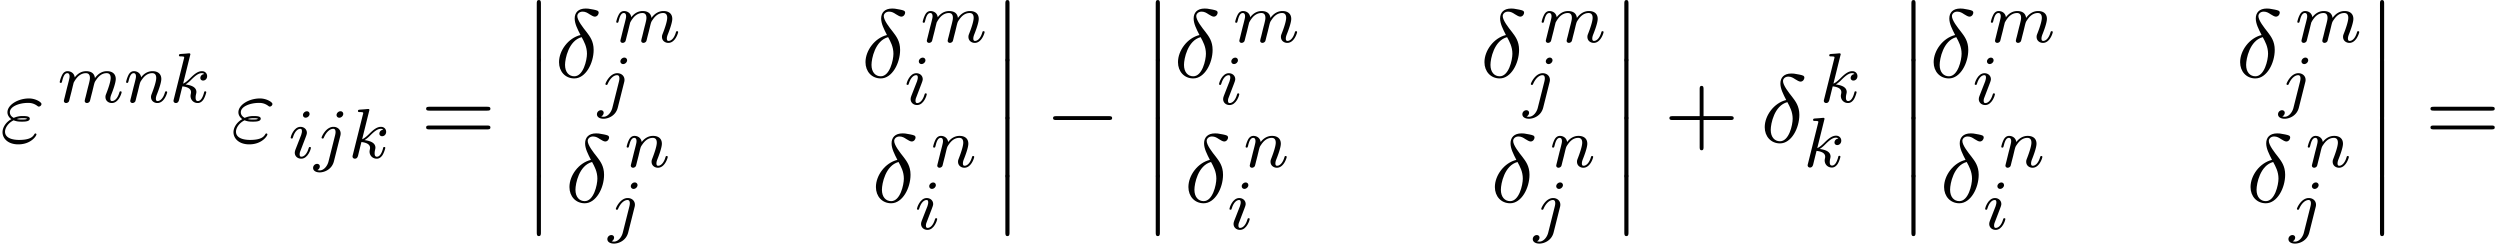 <svg xmlns="http://www.w3.org/2000/svg" xmlns:xlink="http://www.w3.org/1999/xlink" width="472" height="46" viewBox="1872.02 1483.98 282.142 27.497"><defs><path id="g1-0" d="M7.19-2.51c.185 0 .38 0 .38-.217s-.195-.218-.38-.218H1.286c-.185 0-.382 0-.382.218s.197.218.382.218z"/><path id="g3-14" d="M2.88-4.767C1.516-4.44.458-3.022.458-1.702c0 1.047.698 1.833 1.724 1.833 1.276 0 2.182-1.713 2.182-3.218 0-.993-.437-1.538-.808-2.03-.392-.49-1.036-1.308-1.036-1.788 0-.24.218-.502.6-.502.327 0 .545.142.775.294.218.131.436.273.6.273.272 0 .436-.262.436-.436 0-.24-.175-.273-.567-.36-.568-.12-.72-.12-.895-.12-.85 0-1.244.469-1.244 1.123 0 .59.317 1.2.655 1.866m.13.24c.274.502.6 1.09.6 1.876 0 .72-.414 2.542-1.428 2.542-.6 0-1.047-.458-1.047-1.287 0-.688.403-2.739 1.876-3.131"/><path id="g3-34" d="M1.538-2.476c.36.152.677.152.938.152.284 0 .884 0 .884-.338 0-.262-.382-.294-.796-.294a2.4 2.4 0 0 0-1.015.207c-.25-.131-.436-.338-.436-.633 0-.665 1.069-1.058 2.05-1.058.175 0 .568 0 1.004.305.12.088.142.11.218.11.142 0 .295-.142.295-.295 0-.207-.665-.622-1.407-.622-1.255 0-2.433.731-2.433 1.56 0 .47.393.742.436.775-.643.36-.992.97-.992 1.472C.284-.425.905.24 2.062.24c1.44 0 2.05-.96 2.05-1.124 0-.065-.054-.109-.12-.109-.054 0-.087.044-.108.077-.153.25-.415.654-1.724.654C1.495-.262.567-.425.567-1.2c0-.37.306-.95.971-1.276m.36-.142c.251-.087.48-.098.666-.098.272 0 .316.01.512.065-.163.076-.185.087-.6.087-.24 0-.37 0-.578-.054"/><path id="g0-12" d="M1.582 6.37c0 .175 0 .405.229.405.24 0 .24-.219.24-.404V.175c0-.175 0-.404-.23-.404-.24 0-.24.218-.24.404z"/><path id="g4-43" d="M4.462-2.51h3.043c.153 0 .36 0 .36-.217s-.207-.218-.36-.218H4.462V-6c0-.153 0-.36-.218-.36s-.219.207-.219.36v3.055H.971c-.153 0-.36 0-.36.218s.207.218.36.218h3.054V.545c0 .153 0 .36.219.36s.218-.207.218-.36z"/><path id="g4-61" d="M7.495-3.567c.163 0 .37 0 .37-.218s-.207-.219-.36-.219H.971c-.153 0-.36 0-.36.219s.207.218.37.218zm.01 2.116c.153 0 .36 0 .36-.218s-.207-.218-.37-.218H.982c-.164 0-.371 0-.371.218s.207.218.36.218z"/><path id="g2-105" d="M2.375-4.973c0-.176-.127-.303-.31-.303-.208 0-.44.191-.44.43 0 .176.128.303.312.303.207 0 .438-.191.438-.43M1.211-2.048l-.43 1.1c-.04.12-.08.215-.08.35 0 .39.303.678.726.678.773 0 1.1-1.116 1.1-1.22 0-.08-.064-.103-.12-.103-.096 0-.112.055-.136.135-.183.638-.51.965-.828.965-.096 0-.192-.04-.192-.256 0-.19.056-.334.16-.581q.118-.323.247-.646l.247-.645c.072-.184.167-.43.167-.566 0-.399-.319-.678-.725-.678-.773 0-1.108 1.116-1.108 1.22 0 .071.056.103.12.103.103 0 .111-.048.135-.127.223-.757.59-.973.829-.973.112 0 .191.04.191.263 0 .08-.008.192-.087.43z"/><path id="g2-106" d="M3.292-4.973a.304.304 0 0 0-.311-.303c-.24 0-.447.223-.447.43 0 .152.12.303.311.303.24 0 .447-.223.447-.43M1.626.399c-.12.486-.51 1.004-.996 1.004a1 1 0 0 1-.263-.04.46.46 0 0 0 .279-.407C.646.766.502.662.335.662a.46.46 0 0 0-.447.462c0 .303.295.502.75.502.486 0 1.362-.303 1.602-1.26l.717-2.853a1 1 0 0 0 .04-.279c0-.438-.35-.749-.813-.749-.845 0-1.34 1.116-1.34 1.22 0 .071.057.103.12.103.088 0 .096-.024.152-.143.239-.55.645-.957 1.044-.957.167 0 .263.112.263.375 0 .112-.024.223-.048.335z"/><path id="g2-107" d="M2.327-5.292a1 1 0 0 0 .032-.128c0-.04-.032-.111-.127-.111-.032 0-.28.024-.463.04l-.446.031c-.175.016-.255.024-.255.168 0 .111.112.111.207.111.383 0 .383.048.383.12 0 .024 0 .04-.04.183L.486-.343c-.032.12-.032.168-.032.176 0 .135.112.247.263.247.271 0 .335-.255.367-.367.08-.335.287-1.18.375-1.514.438.048.972.199.972.653 0 .04 0 .08-.016.16-.024.103-.04.215-.04.255 0 .47.35.813.813.813.335 0 .542-.247.646-.399.19-.295.318-.773.318-.82 0-.08-.063-.104-.12-.104-.095 0-.11.047-.143.19-.103.376-.31.91-.685.91-.207 0-.255-.176-.255-.391 0-.104.008-.2.048-.383.008-.031.04-.159.04-.247 0-.653-.821-.797-1.228-.852.295-.176.566-.447.662-.55.438-.43.797-.726 1.18-.726.103 0 .199.024.262.104-.43.056-.43.43-.43.438 0 .176.135.295.31.295.216 0 .455-.175.455-.502 0-.27-.191-.558-.59-.558-.462 0-.876.35-1.33.805-.463.454-.662.542-.79.598z"/><path id="g2-109" d="M1.594-1.307c.024-.12.104-.423.128-.542.023-.08.071-.271.087-.35.016-.04.28-.559.63-.822.27-.207.534-.27.757-.27.295 0 .454.175.454.541 0 .192-.048.375-.135.734-.056.207-.191.74-.24.956l-.119.478a3 3 0 0 0-.095.415c0 .183.151.247.255.247a.39.39 0 0 0 .318-.192c.024-.047.088-.318.128-.486l.183-.71c.024-.119.104-.422.128-.541.111-.43.111-.438.295-.701.263-.391.637-.742 1.171-.742.287 0 .455.168.455.542 0 .439-.335 1.355-.487 1.738-.08.207-.103.263-.103.414 0 .455.374.678.717.678.781 0 1.108-1.116 1.108-1.22 0-.08-.064-.103-.12-.103-.095 0-.111.055-.135.135-.191.662-.526.965-.829.965-.128 0-.191-.08-.191-.263s.063-.36.143-.558c.12-.303.47-1.22.47-1.666 0-.598-.414-.885-.988-.885-.55 0-1.004.287-1.363.781-.064-.637-.574-.78-.988-.78-.367 0-.853.127-1.291.7-.056-.478-.439-.7-.813-.7-.28 0-.478.167-.614.438a3 3 0 0 0-.27.78c0 .072.055.104.119.104.103 0 .111-.032.167-.239.096-.39.24-.86.574-.86.207 0 .255.199.255.374 0 .143-.04.295-.104.558-.016.064-.135.534-.167.645L.789-.518c-.032.12-.08.319-.08.35C.71.017.861.08.964.08a.39.39 0 0 0 .32-.192c.023-.047.087-.318.127-.486z"/><path id="g2-110" d="M1.594-1.307c.024-.12.104-.423.128-.542.111-.43.111-.438.294-.701.263-.391.638-.742 1.172-.742.287 0 .454.168.454.542 0 .439-.334 1.347-.486 1.738-.103.263-.103.31-.103.414 0 .455.374.678.717.678.78 0 1.108-1.116 1.108-1.22 0-.08-.064-.103-.12-.103-.095 0-.111.055-.135.135-.192.654-.526.965-.83.965-.127 0-.19-.08-.19-.263s.063-.36.143-.558c.12-.303.47-1.22.47-1.666 0-.598-.414-.885-.988-.885-.646 0-1.06.39-1.291.694-.056-.439-.407-.694-.813-.694-.287 0-.486.183-.614.43a3.2 3.2 0 0 0-.27.79c0 .071.055.103.119.103.103 0 .111-.032.167-.239.096-.39.24-.86.574-.86.207 0 .255.199.255.374 0 .143-.04.295-.104.558-.016.064-.135.534-.167.645L.789-.518c-.032.12-.08.319-.08.35C.71.017.861.08.964.08a.39.39 0 0 0 .32-.192c.023-.047.087-.318.127-.486z"/></defs><g id="page1"><use xlink:href="#g3-34" x="1872.02" y="1500.033"/><use xlink:href="#g2-109" x="1878.518" y="1495.528"/><use xlink:href="#g2-110" x="1886.009" y="1495.528"/><use xlink:href="#g2-107" x="1891.147" y="1495.528"/><use xlink:href="#g3-34" x="1898.085" y="1500.033"/><use xlink:href="#g2-105" x="1904.583" y="1501.81"/><use xlink:href="#g2-106" x="1907.467" y="1501.81"/><use xlink:href="#g2-107" x="1911.351" y="1501.81"/><use xlink:href="#g4-61" x="1919.501" y="1500.033"/><use xlink:href="#g0-12" x="1931.016" y="1484.214"/><use xlink:href="#g0-12" x="1931.016" y="1490.76"/><use xlink:href="#g0-12" x="1931.016" y="1497.305"/><use xlink:href="#g0-12" x="1931.016" y="1503.851"/><use xlink:href="#g3-14" x="1934.652" y="1492.7"/><use xlink:href="#g2-109" x="1941.325" y="1488.741"/><use xlink:href="#g2-106" x="1939.501" y="1495.756"/><use xlink:href="#g3-14" x="1969.239" y="1492.7"/><use xlink:href="#g2-109" x="1975.911" y="1488.741"/><use xlink:href="#g2-105" x="1974.087" y="1495.756"/><use xlink:href="#g3-14" x="1935.828" y="1506.79"/><use xlink:href="#g2-110" x="1942.501" y="1502.831"/><use xlink:href="#g2-106" x="1940.677" y="1509.845"/><use xlink:href="#g3-14" x="1970.415" y="1506.79"/><use xlink:href="#g2-110" x="1977.088" y="1502.831"/><use xlink:href="#g2-105" x="1975.263" y="1509.845"/><use xlink:href="#g0-12" x="1983.9" y="1484.214"/><use xlink:href="#g0-12" x="1983.9" y="1490.76"/><use xlink:href="#g0-12" x="1983.9" y="1497.305"/><use xlink:href="#g0-12" x="1983.9" y="1503.851"/><use xlink:href="#g1-0" x="1989.961" y="1500.033"/><use xlink:href="#g0-12" x="2000.87" y="1484.214"/><use xlink:href="#g0-12" x="2000.87" y="1490.76"/><use xlink:href="#g0-12" x="2000.87" y="1497.305"/><use xlink:href="#g0-12" x="2000.87" y="1503.851"/><use xlink:href="#g3-14" x="2004.506" y="1492.7"/><use xlink:href="#g2-109" x="2011.179" y="1488.741"/><use xlink:href="#g2-105" x="2009.355" y="1495.756"/><use xlink:href="#g3-14" x="2039.093" y="1492.7"/><use xlink:href="#g2-109" x="2045.766" y="1488.741"/><use xlink:href="#g2-106" x="2043.941" y="1495.756"/><use xlink:href="#g3-14" x="2005.682" y="1506.79"/><use xlink:href="#g2-110" x="2012.355" y="1502.831"/><use xlink:href="#g2-105" x="2010.531" y="1509.845"/><use xlink:href="#g3-14" x="2040.269" y="1506.79"/><use xlink:href="#g2-110" x="2046.942" y="1502.831"/><use xlink:href="#g2-106" x="2045.117" y="1509.845"/><use xlink:href="#g0-12" x="2053.754" y="1484.214"/><use xlink:href="#g0-12" x="2053.754" y="1490.76"/><use xlink:href="#g0-12" x="2053.754" y="1497.305"/><use xlink:href="#g0-12" x="2053.754" y="1503.851"/><use xlink:href="#g4-43" x="2059.815" y="1500.033"/><use xlink:href="#g3-14" x="2070.724" y="1500.033"/><use xlink:href="#g2-107" x="2077.397" y="1495.528"/><use xlink:href="#g2-107" x="2075.572" y="1502.809"/><use xlink:href="#g0-12" x="2086.153" y="1484.214"/><use xlink:href="#g0-12" x="2086.153" y="1490.76"/><use xlink:href="#g0-12" x="2086.153" y="1497.305"/><use xlink:href="#g0-12" x="2086.153" y="1503.851"/><use xlink:href="#g3-14" x="2089.789" y="1492.7"/><use xlink:href="#g2-109" x="2096.462" y="1488.741"/><use xlink:href="#g2-105" x="2094.637" y="1495.756"/><use xlink:href="#g3-14" x="2124.376" y="1492.7"/><use xlink:href="#g2-109" x="2131.048" y="1488.741"/><use xlink:href="#g2-106" x="2129.224" y="1495.756"/><use xlink:href="#g3-14" x="2090.965" y="1506.79"/><use xlink:href="#g2-110" x="2097.638" y="1502.831"/><use xlink:href="#g2-105" x="2095.814" y="1509.845"/><use xlink:href="#g3-14" x="2125.552" y="1506.79"/><use xlink:href="#g2-110" x="2132.225" y="1502.831"/><use xlink:href="#g2-106" x="2130.4" y="1509.845"/><use xlink:href="#g0-12" x="2139.037" y="1484.214"/><use xlink:href="#g0-12" x="2139.037" y="1490.76"/><use xlink:href="#g0-12" x="2139.037" y="1497.305"/><use xlink:href="#g0-12" x="2139.037" y="1503.851"/><use xlink:href="#g4-61" x="2145.704" y="1500.033"/></g><script type="text/ecmascript">if(window.parent.postMessage)window.parent.postMessage(&quot;14.3587|354|34.5|&quot;+window.location,&quot;*&quot;);</script></svg>